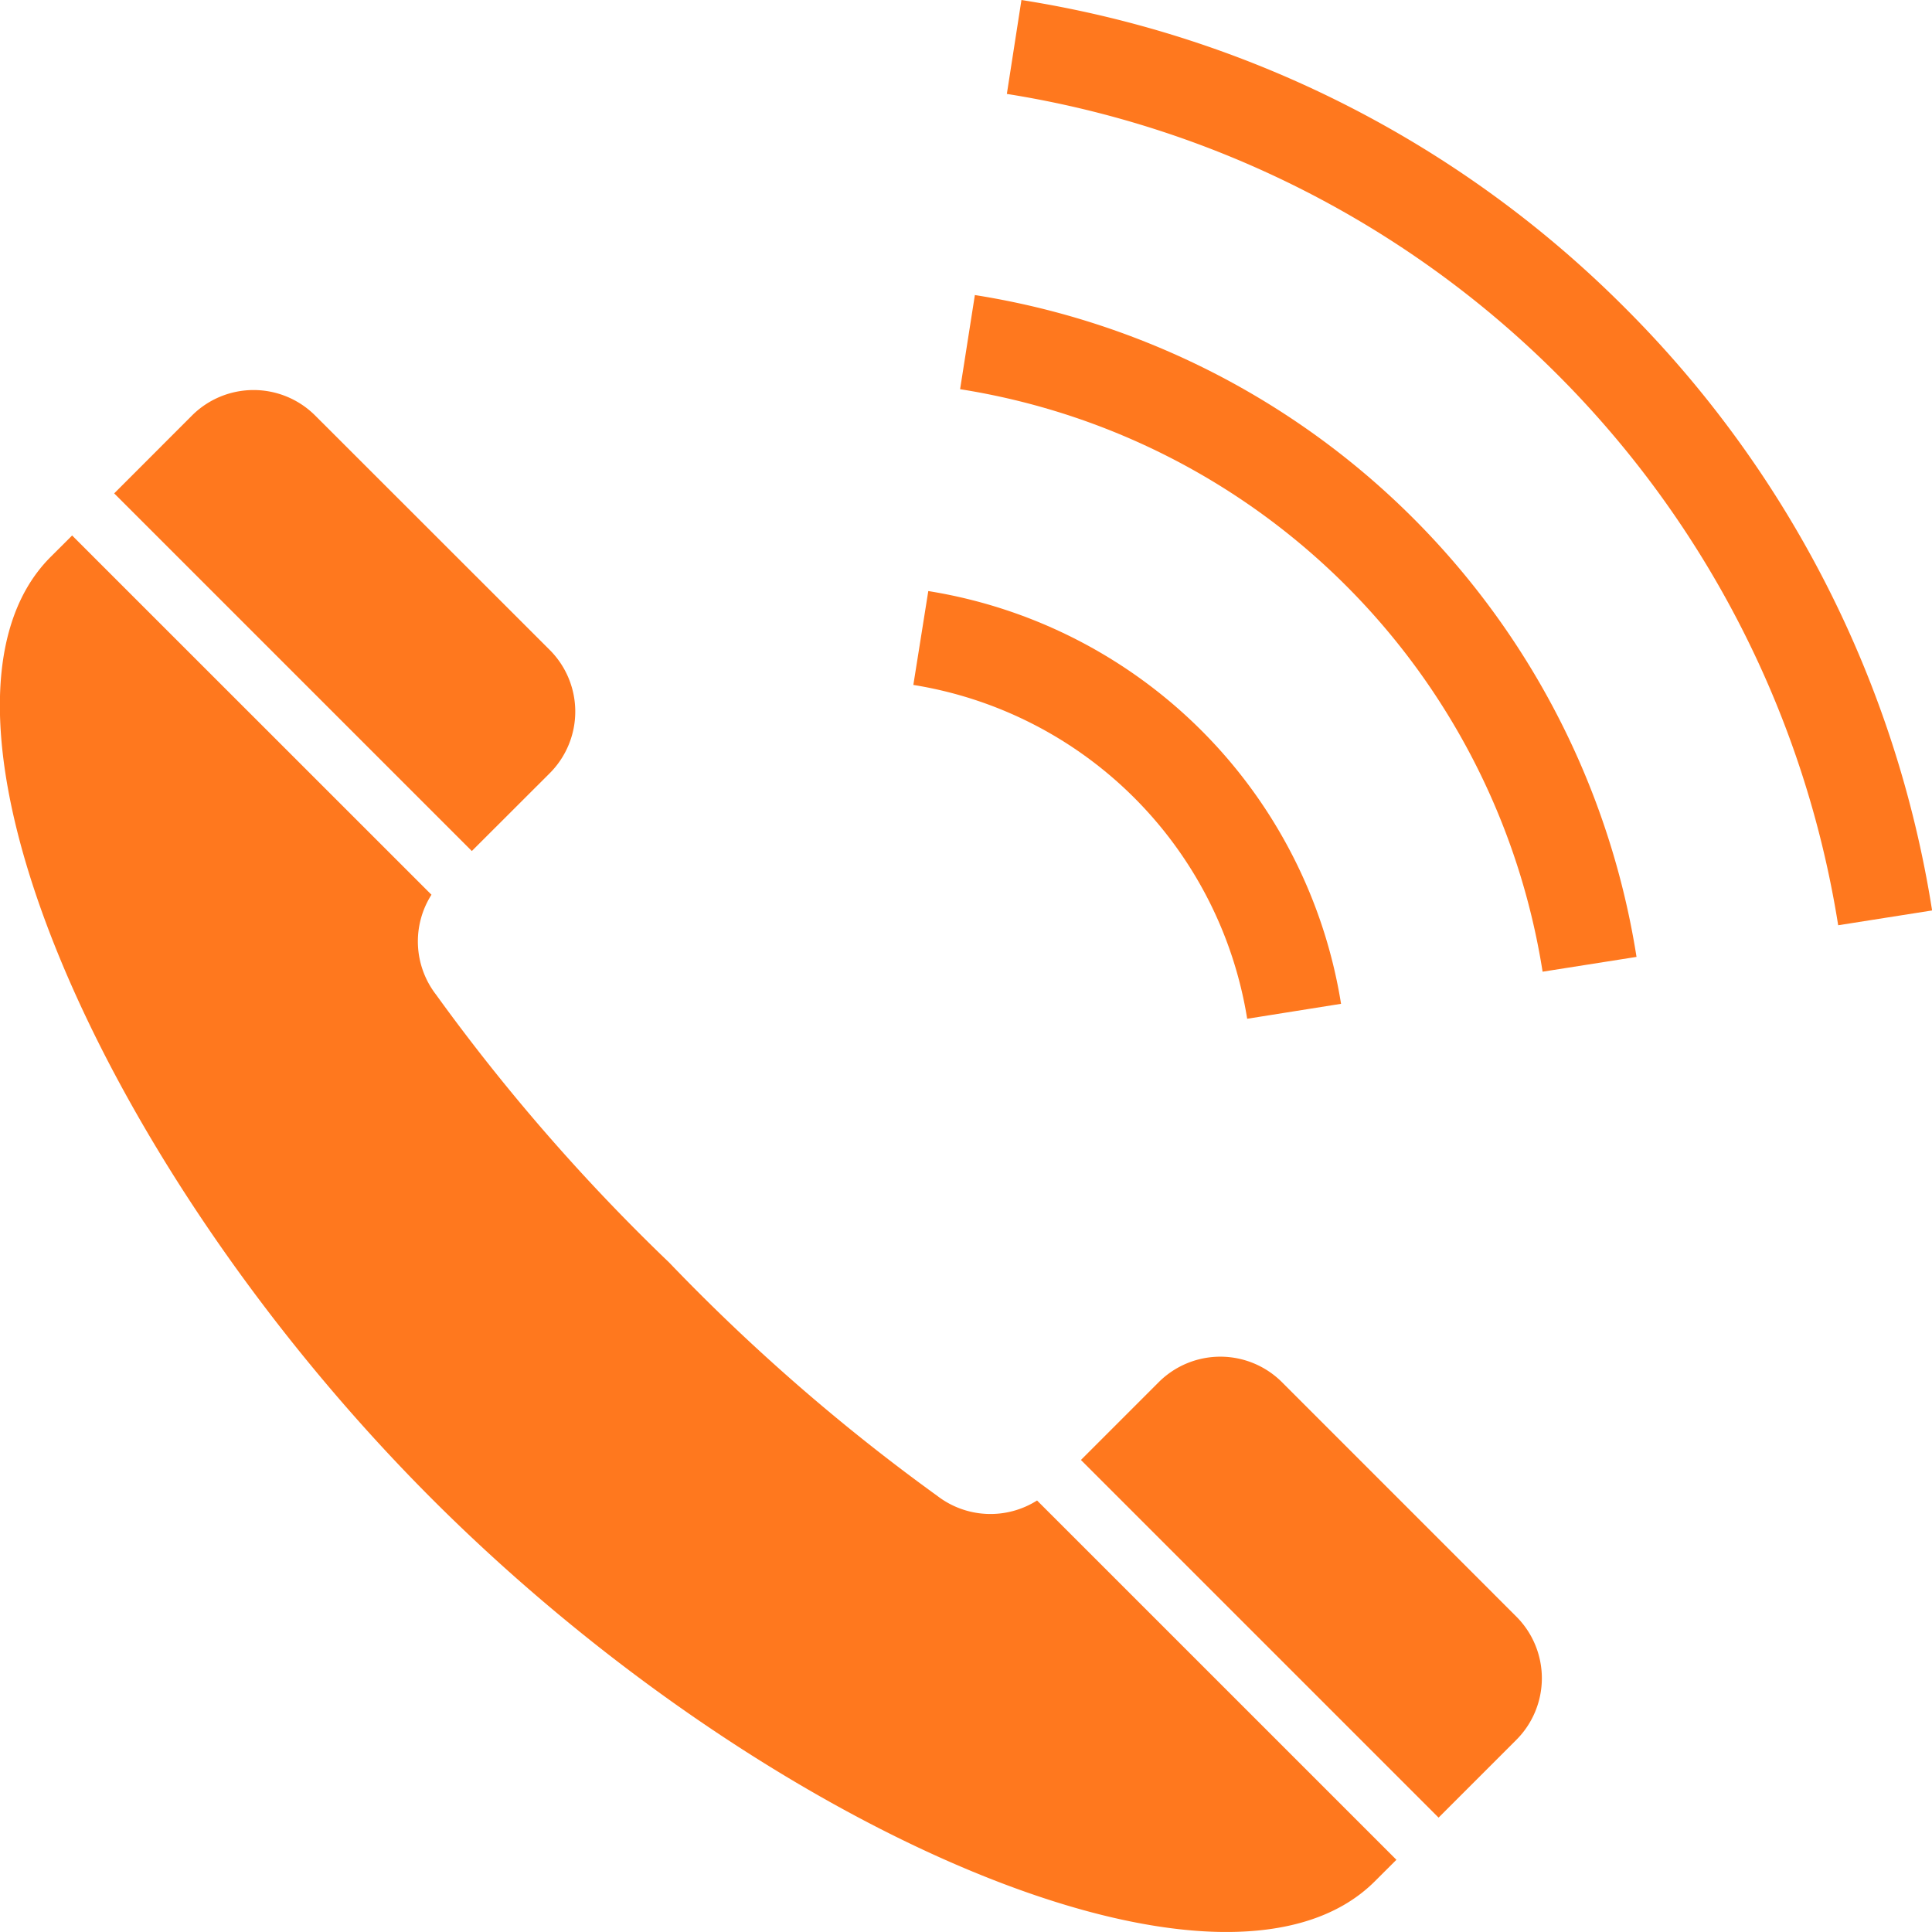 <svg xmlns="http://www.w3.org/2000/svg" width="37.479" height="37.478" viewBox="0 0 37.479 37.478">
  <g id="icon_tel" transform="translate(-0.001 -0.006)">
    <path id="パス_254" data-name="パス 254" d="M38.749,110.805a1.691,1.691,0,0,0,0-2.392L34.2,103.867a1.691,1.691,0,0,0-2.392,0L30.3,105.376l6.938,6.938Z" transform="translate(-28.084 -95.799)" fill="#ff781e"/>
    <path id="パス_255" data-name="パス 255" d="M18.184,160.545a38.142,38.142,0,0,1-5.2-4.525,38.11,38.11,0,0,1-4.525-5.2,1.688,1.688,0,0,1-.088-1.937L1.4,141.914l-.417.416c-2.906,2.906.937,11.813,7.407,18.283s15.377,10.314,18.283,7.407l.417-.416-6.971-6.97A1.69,1.69,0,0,1,18.184,160.545Z" transform="translate(0 -131.52)" fill="#ff781e"/>
    <path id="パス_256" data-name="パス 256" d="M290.368,360.029a1.692,1.692,0,0,0-2.393,0l-1.508,1.508,6.938,6.938,1.508-1.508a1.691,1.691,0,0,0,0-2.392Z" transform="translate(-265.497 -333.209)" fill="#ff781e"/>
    <path id="パス_257" data-name="パス 257" d="M248.5,164.935l1.821-.29a9.656,9.656,0,0,0-8.007-8.007l-.29,1.821a7.815,7.815,0,0,1,6.476,6.475Z" transform="translate(-224.305 -145.166)" fill="#ff781e"/>
    <path id="パス_258" data-name="パス 258" d="M254.723,78.247l-.286,1.823a13.582,13.582,0,0,1,11.3,11.3l1.822-.287a15.428,15.428,0,0,0-12.84-12.84Z" transform="translate(-235.811 -72.514)" fill="#ff781e"/>
    <path id="パス_259" data-name="パス 259" d="M278.783,5.97a21.168,21.168,0,0,0-11.7-5.964L266.8,1.828a19.41,19.41,0,0,1,16.127,16.127l1.822-.287A21.169,21.169,0,0,0,278.783,5.97Z" transform="translate(-247.267)" fill="#ff781e"/>
  </g>
</svg>
